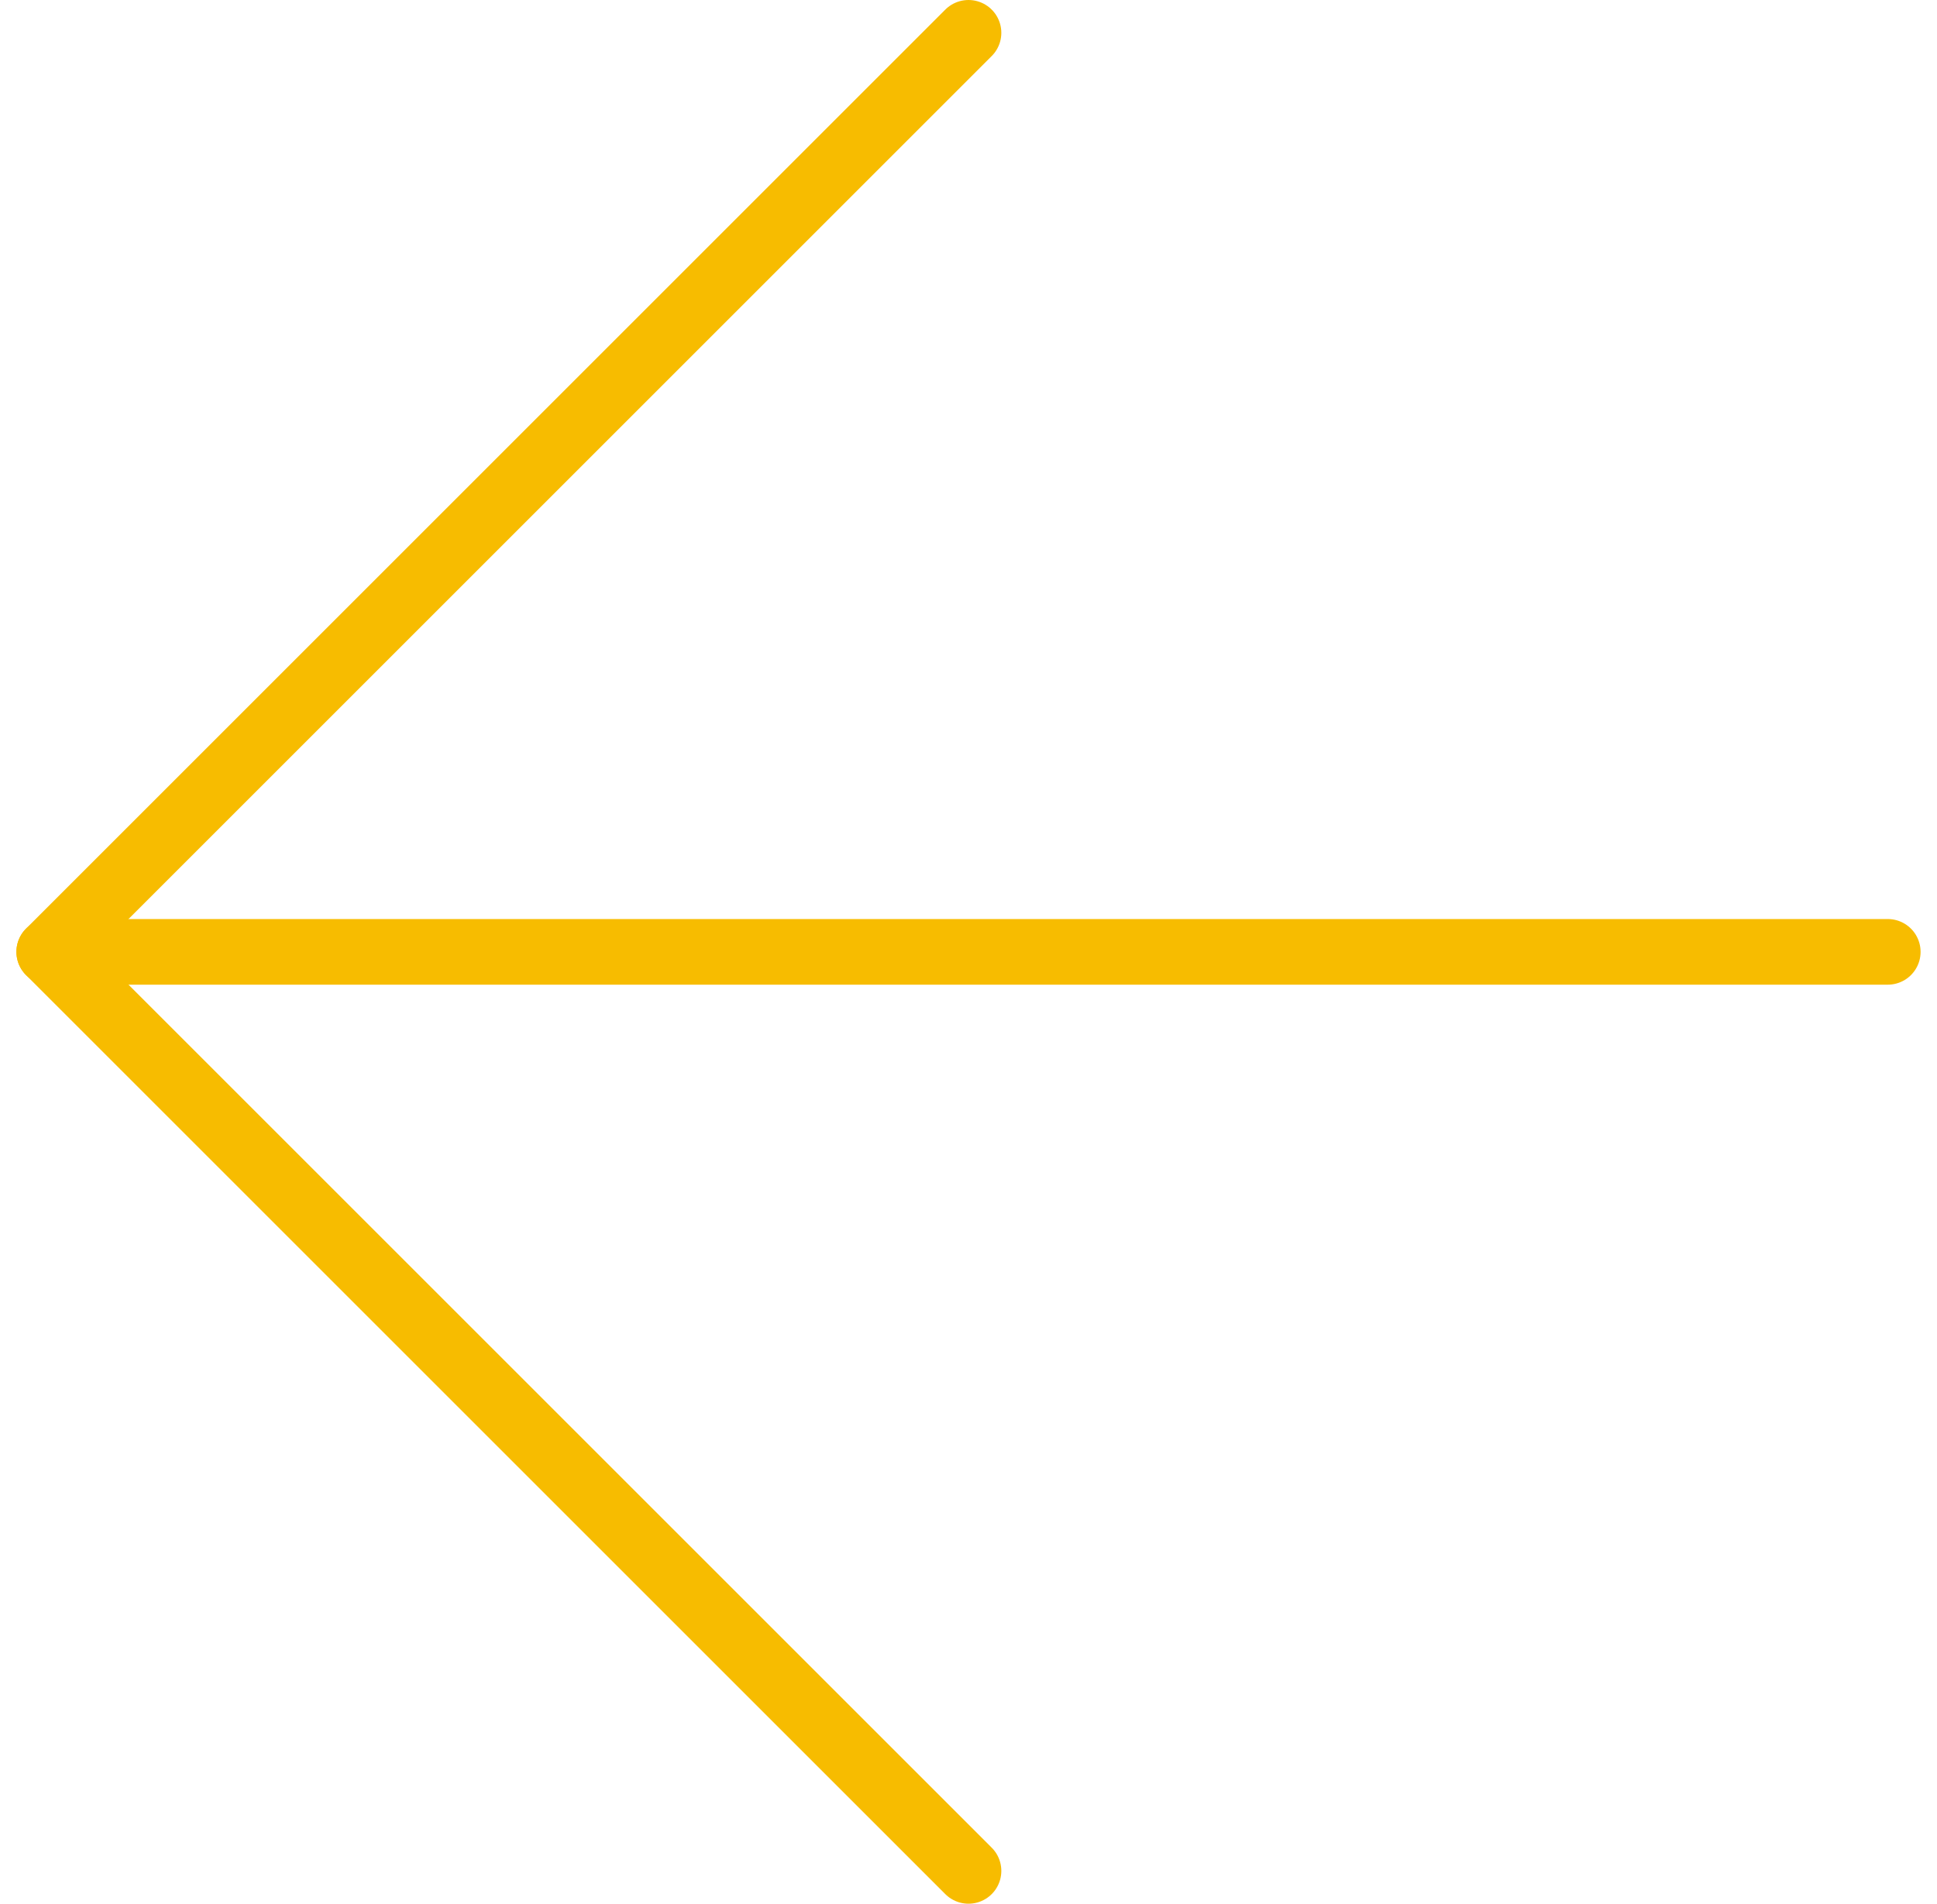<svg width="59" height="58" viewBox="0 0 59 58" fill="none" xmlns="http://www.w3.org/2000/svg">
<path d="M29.5 1L1.5 29L29.5 57" stroke="#F7BC00" stroke-width="2" stroke-linecap="round" stroke-linejoin="round"/>
<path d="M1.5 29L57.5 29" stroke="#F7BC00" stroke-width="2" stroke-linecap="round" stroke-linejoin="round"/>
</svg>
